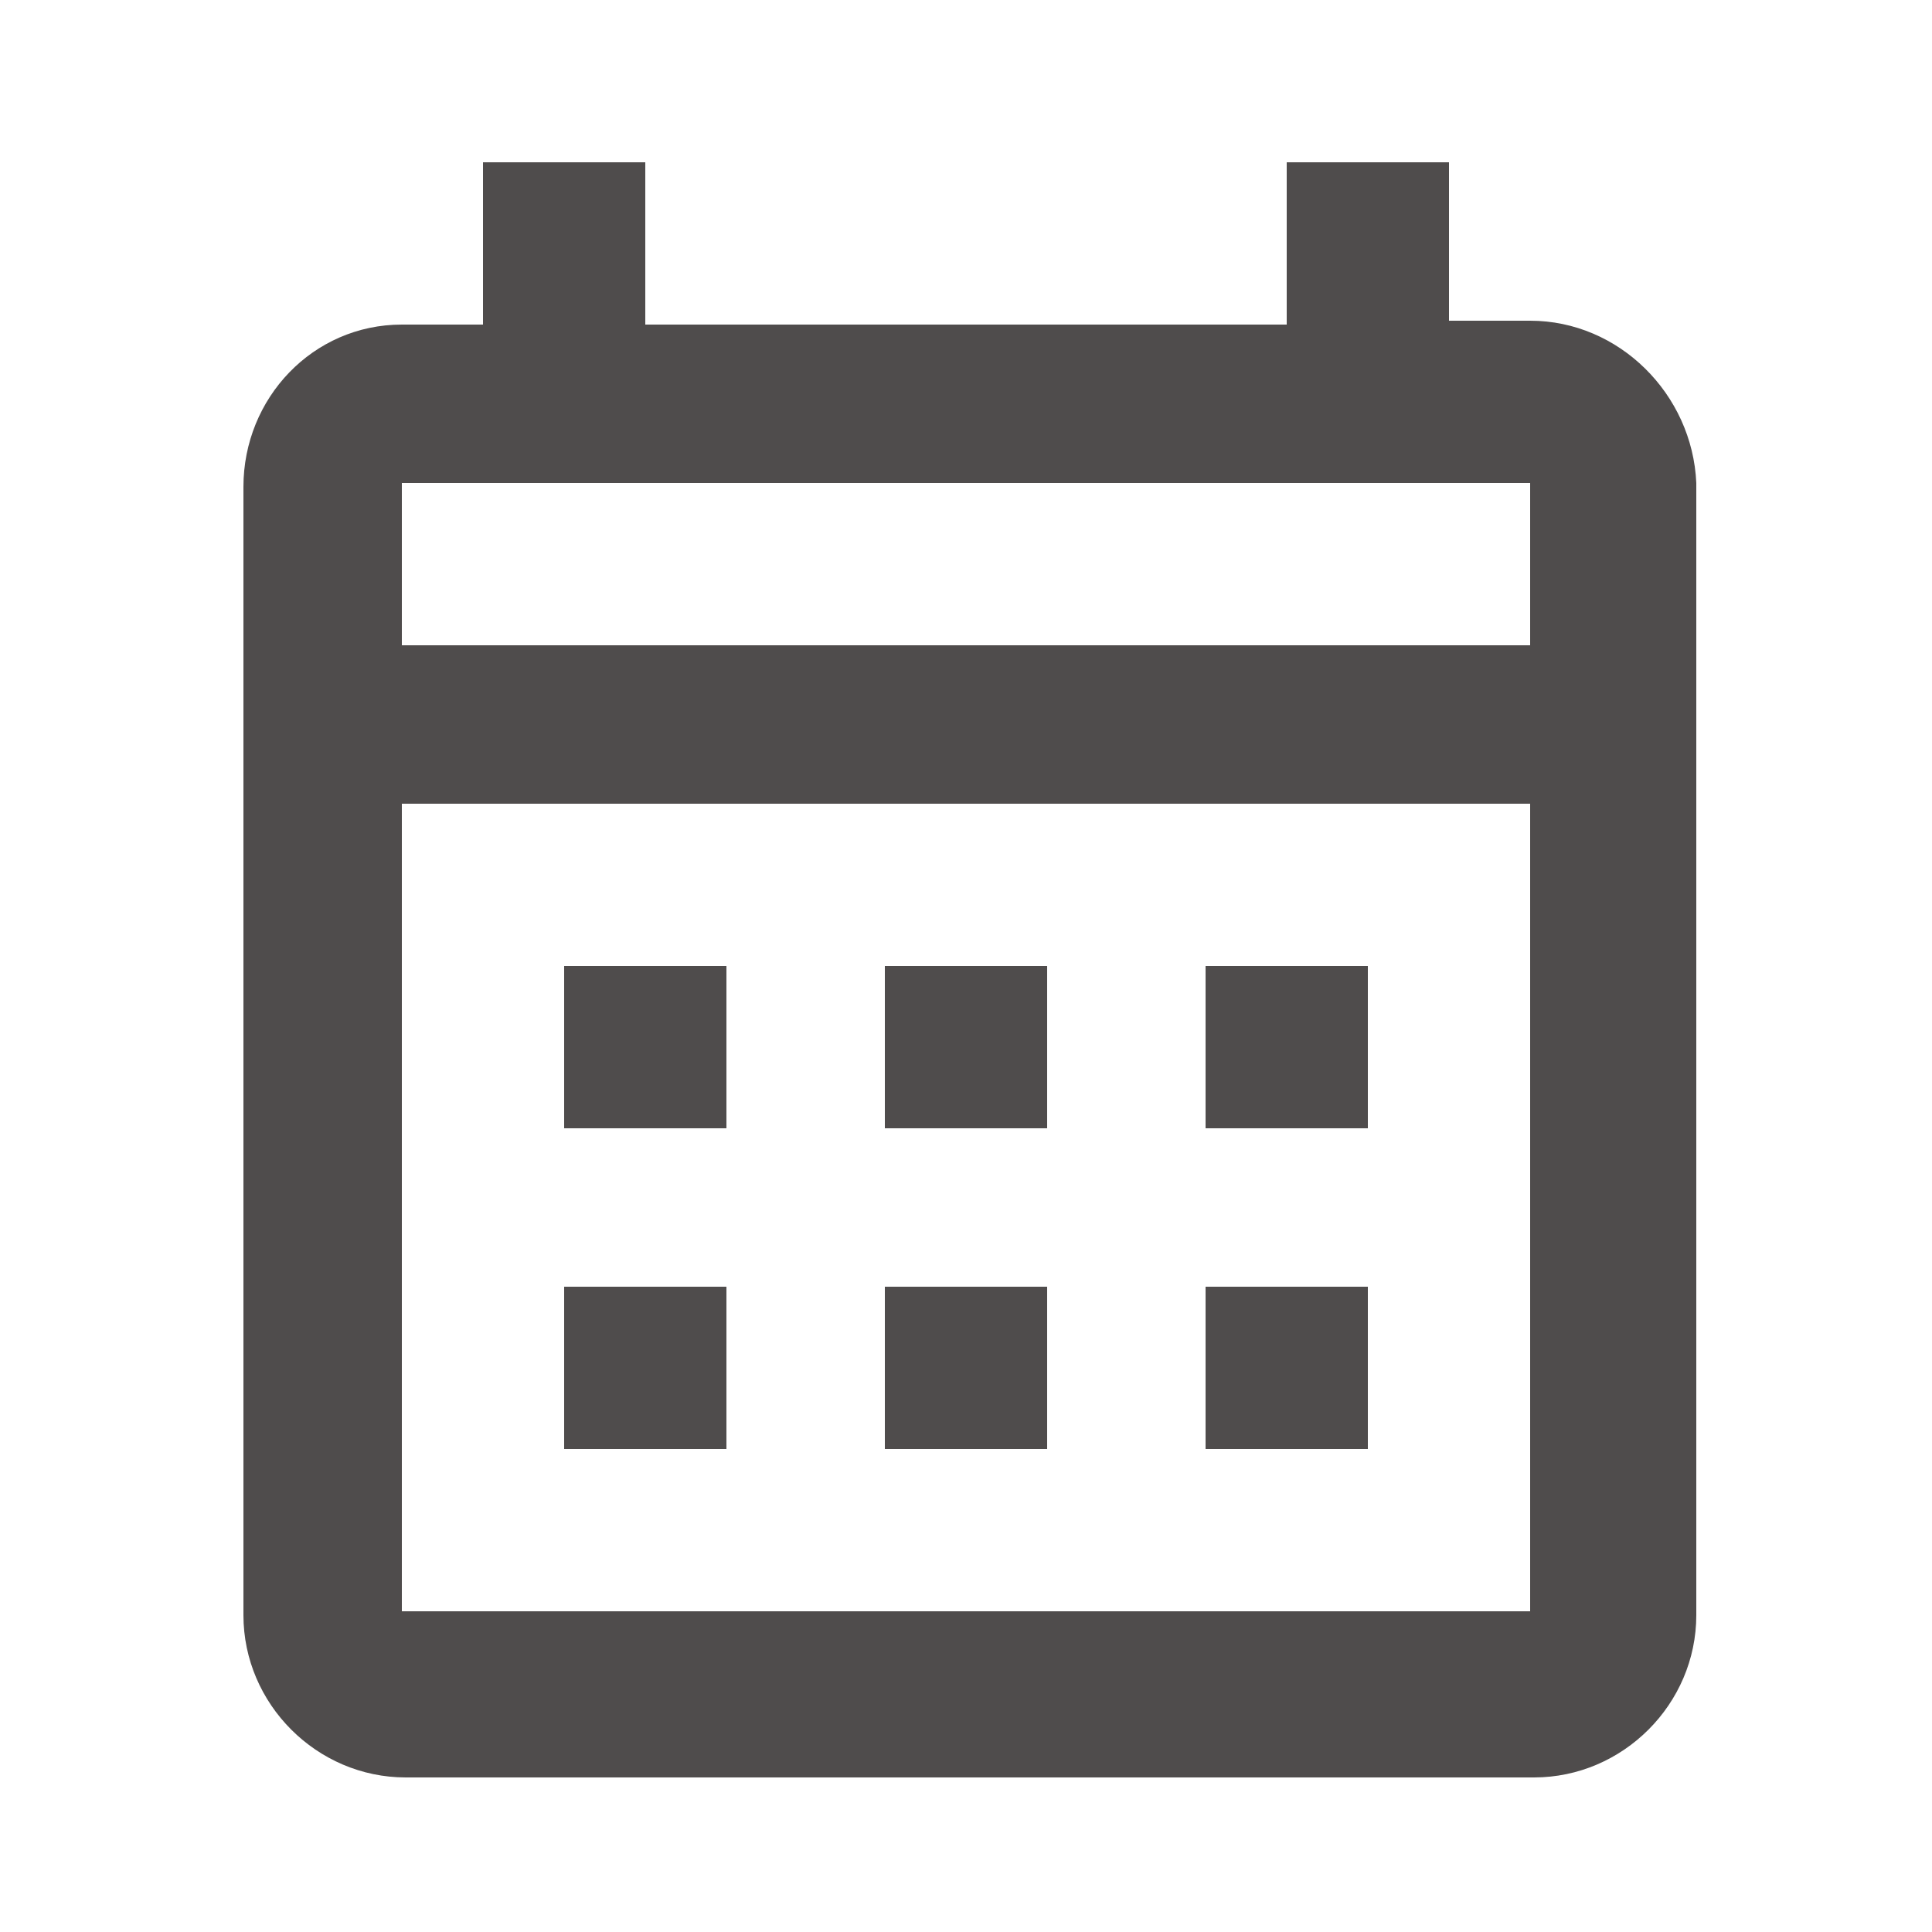 <?xml version="1.0" encoding="utf-8"?>
<!-- Generator: Adobe Illustrator 26.0.3, SVG Export Plug-In . SVG Version: 6.00 Build 0)  -->
<svg version="1.1" id="レイヤー_1" xmlns="http://www.w3.org/2000/svg" xmlns:xlink="http://www.w3.org/1999/xlink" x="0px"
	 y="0px" viewBox="0 0 50 50" style="enable-background:new 0 0 50 50;" xml:space="preserve">
<style type="text/css">
	.st0{opacity:0.7;}
	.st1{fill:none;}
	.st2{fill:#040000;}
</style>
<g class="st0">
	<g>
		<rect class="st1" width="50" height="50"/>
	</g>
	<g>
		<path class="st2" d="M39.6,8.3h-2.1V4.2h-4.2v4.2H16.7V4.2h-4.2v4.2h-2.1c-2.3,0-4.1,1.9-4.1,4.2l0,29.2c0,2.3,1.9,4.2,4.2,4.2
			h29.2c2.3,0,4.2-1.9,4.2-4.2V12.5C43.8,10.2,41.9,8.3,39.6,8.3z M39.6,41.7H10.4V20.8h29.2V41.7z M39.6,16.7H10.4v-4.2h29.2V16.7z
			 M18.8,29.2h-4.2V25h4.2V29.2z M27.1,29.2h-4.2V25h4.2V29.2z M35.4,29.2h-4.2V25h4.2V29.2z M18.8,37.5h-4.2v-4.2h4.2V37.5z
			 M27.1,37.5h-4.2v-4.2h4.2V37.5z M35.4,37.5h-4.2v-4.2h4.2V37.5z"/>
	</g>
</g>
</svg>
